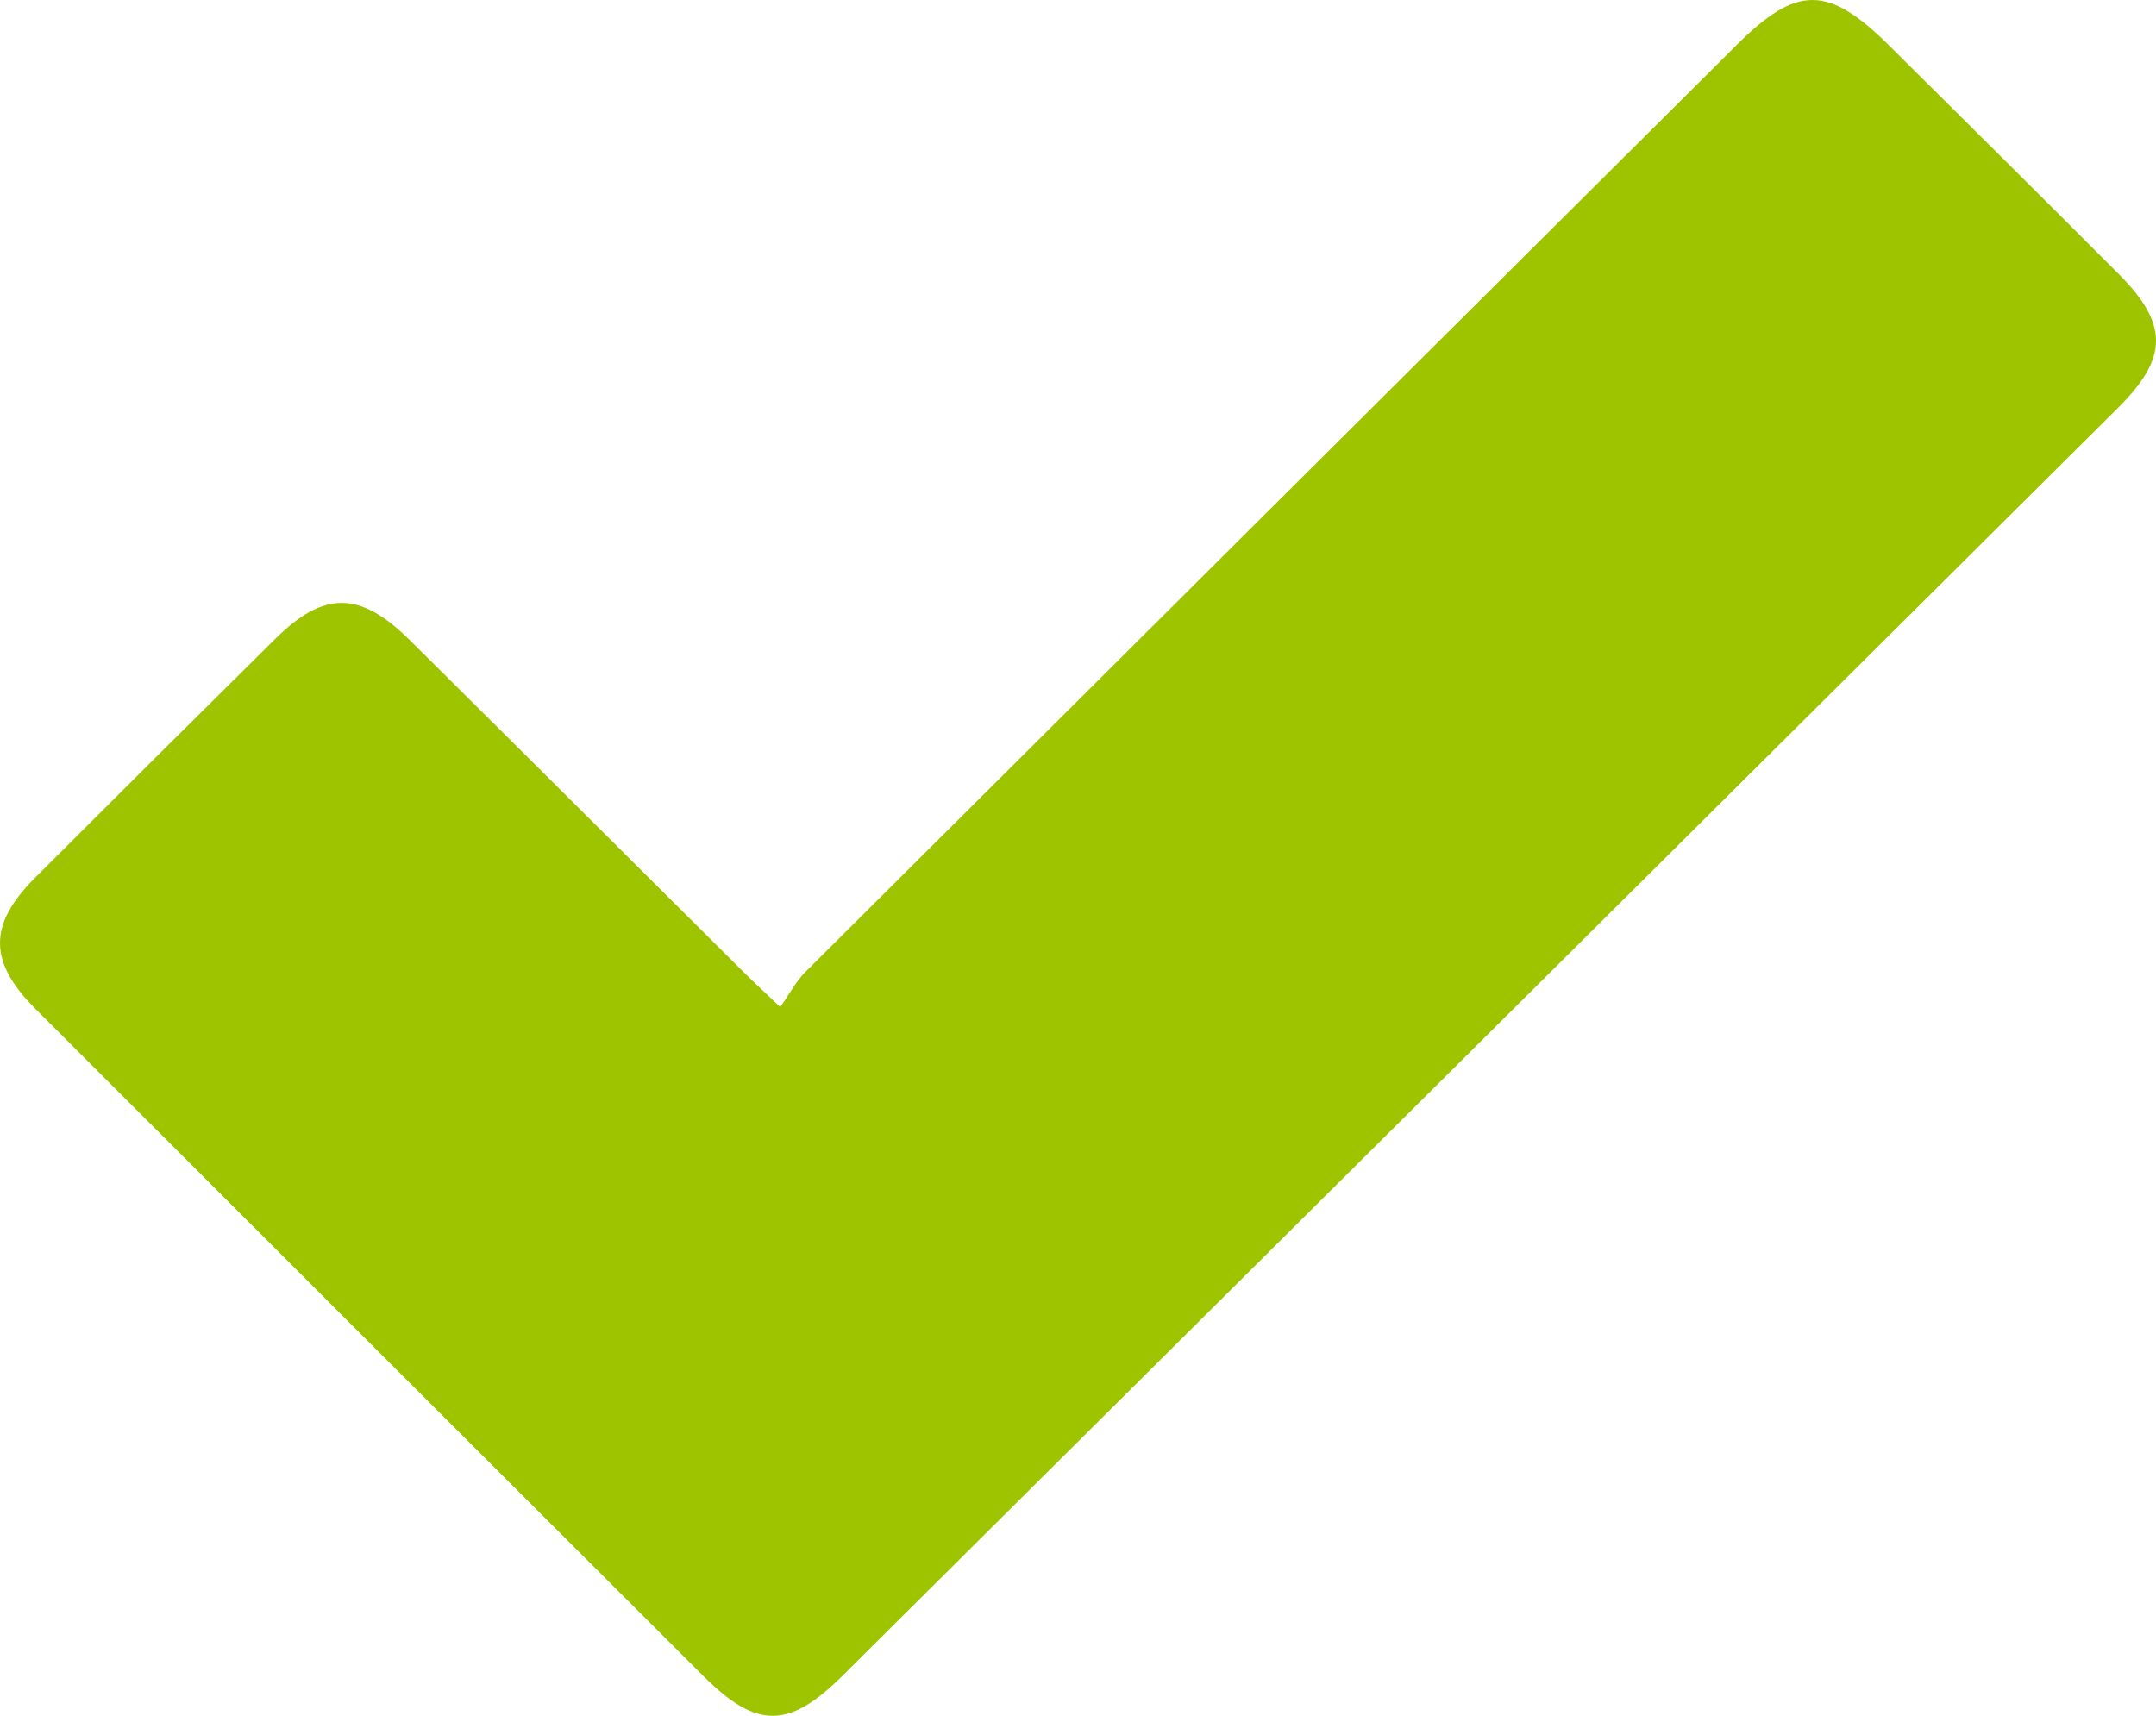 <svg width="49" height="39" viewBox="0 0 49 39" fill="none" xmlns="http://www.w3.org/2000/svg">
<path d="M17.733 22.889C17.952 22.578 18.092 22.304 18.299 22.097C25.353 15.067 32.413 8.043 39.473 1.019C40.843 -0.344 41.548 -0.341 42.935 1.035C44.678 2.766 46.423 4.493 48.157 6.233C49.287 7.368 49.279 8.133 48.145 9.262C38.48 18.872 28.815 28.482 19.148 38.089C17.929 39.3 17.197 39.304 15.988 38.098C10.925 33.046 5.866 27.991 0.808 22.934C-0.266 21.86 -0.269 21.017 0.799 19.948C2.612 18.135 4.43 16.327 6.253 14.524C7.364 13.423 8.183 13.429 9.312 14.549C11.861 17.076 14.402 19.611 16.948 22.142C17.137 22.33 17.334 22.511 17.732 22.89L17.733 22.889Z" fill="#9EC400"/>
</svg>
